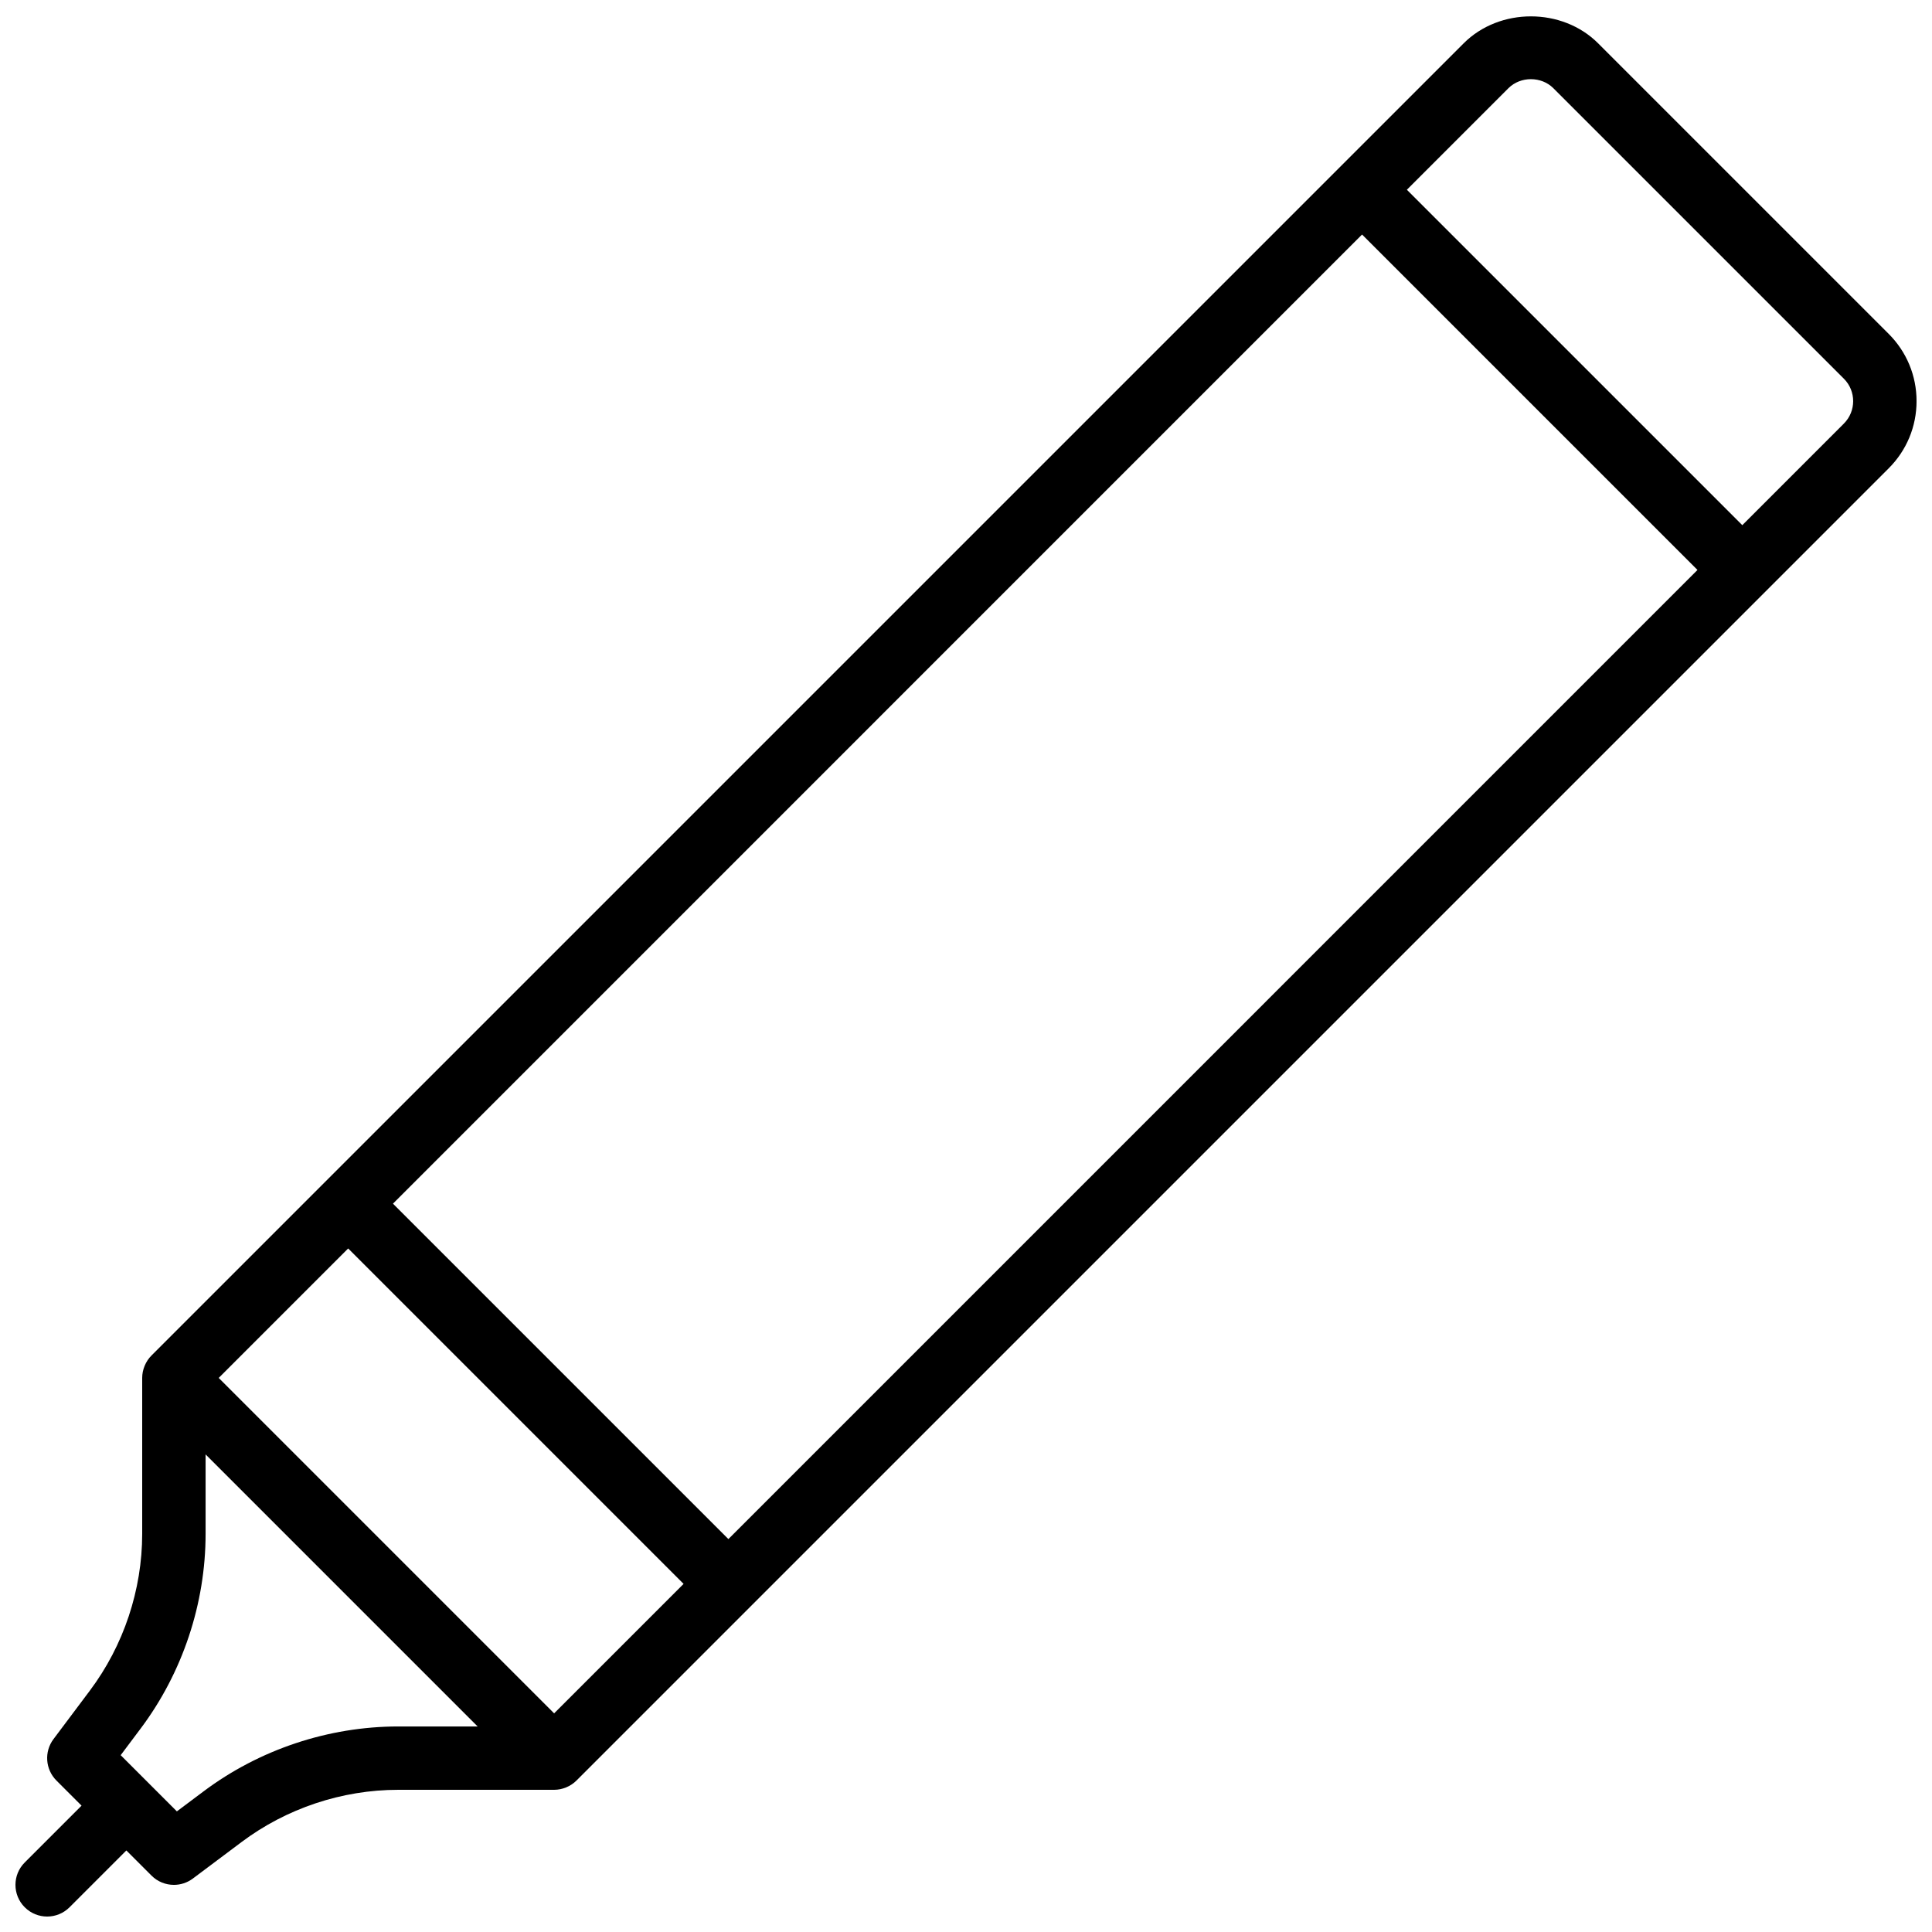<?xml version="1.0" encoding="UTF-8"?>
<!-- Uploaded to: SVG Repo, www.svgrepo.com, Generator: SVG Repo Mixer Tools -->
<svg width="800px" height="800px" version="1.1" viewBox="144 144 512 512" xmlns="http://www.w3.org/2000/svg">
 <defs>
  <clipPath id="a">
   <path d="m148.09 148.09h503.81v503.81h-503.81z"/>
  </clipPath>
 </defs>
 <g clip-path="url(#a)">
  <path d="m567.52 155.48c-9.504-9.516-26.109-9.527-35.629-0.004l-347.74 347.74c-0.777 0.777-1.391 1.703-1.816 2.734-0.43 1.027-0.652 2.113-0.652 3.207v41.309c0 14.875-4.922 29.621-13.84 41.523l-9.668 12.891c-2.508 3.344-2.172 8.02 0.777 10.977l6.66 6.66-15.055 15.055c-3.281 3.281-3.281 8.594 0 11.875 1.641 1.637 3.789 2.457 5.938 2.457 2.148 0 4.297-0.82 5.938-2.461l15.055-15.055 6.66 6.66c1.621 1.629 3.777 2.461 5.934 2.461 1.762 0 3.535-0.555 5.035-1.68l12.898-9.668c11.891-8.93 26.641-13.844 41.523-13.844h41.305c1.094 0 2.184-0.223 3.207-0.648 1.031-0.426 1.961-1.043 2.734-1.82l347.74-347.74c4.758-4.758 7.383-11.082 7.383-17.809 0-6.731-2.625-13.055-7.379-17.816zm-230.49 396.39-88.891-88.887 256.82-256.83 88.891 88.891zm-100.76-77.016 88.887 88.891-34.309 34.309-88.887-88.891zm-38.328 143.88-7.07 5.297-14.891-14.891 5.297-7.062c11.098-14.793 17.207-33.117 17.207-51.605v-21.039l72.094 72.098h-21.031c-18.492 0-36.82 6.109-51.605 17.203zm434.71-362.49-26.926 26.93-88.891-88.887 26.93-26.93c3.191-3.172 8.699-3.164 11.875 0l77.016 77.012c3.269 3.273 3.269 8.602-0.004 11.875z"/>
 </g>
</svg>